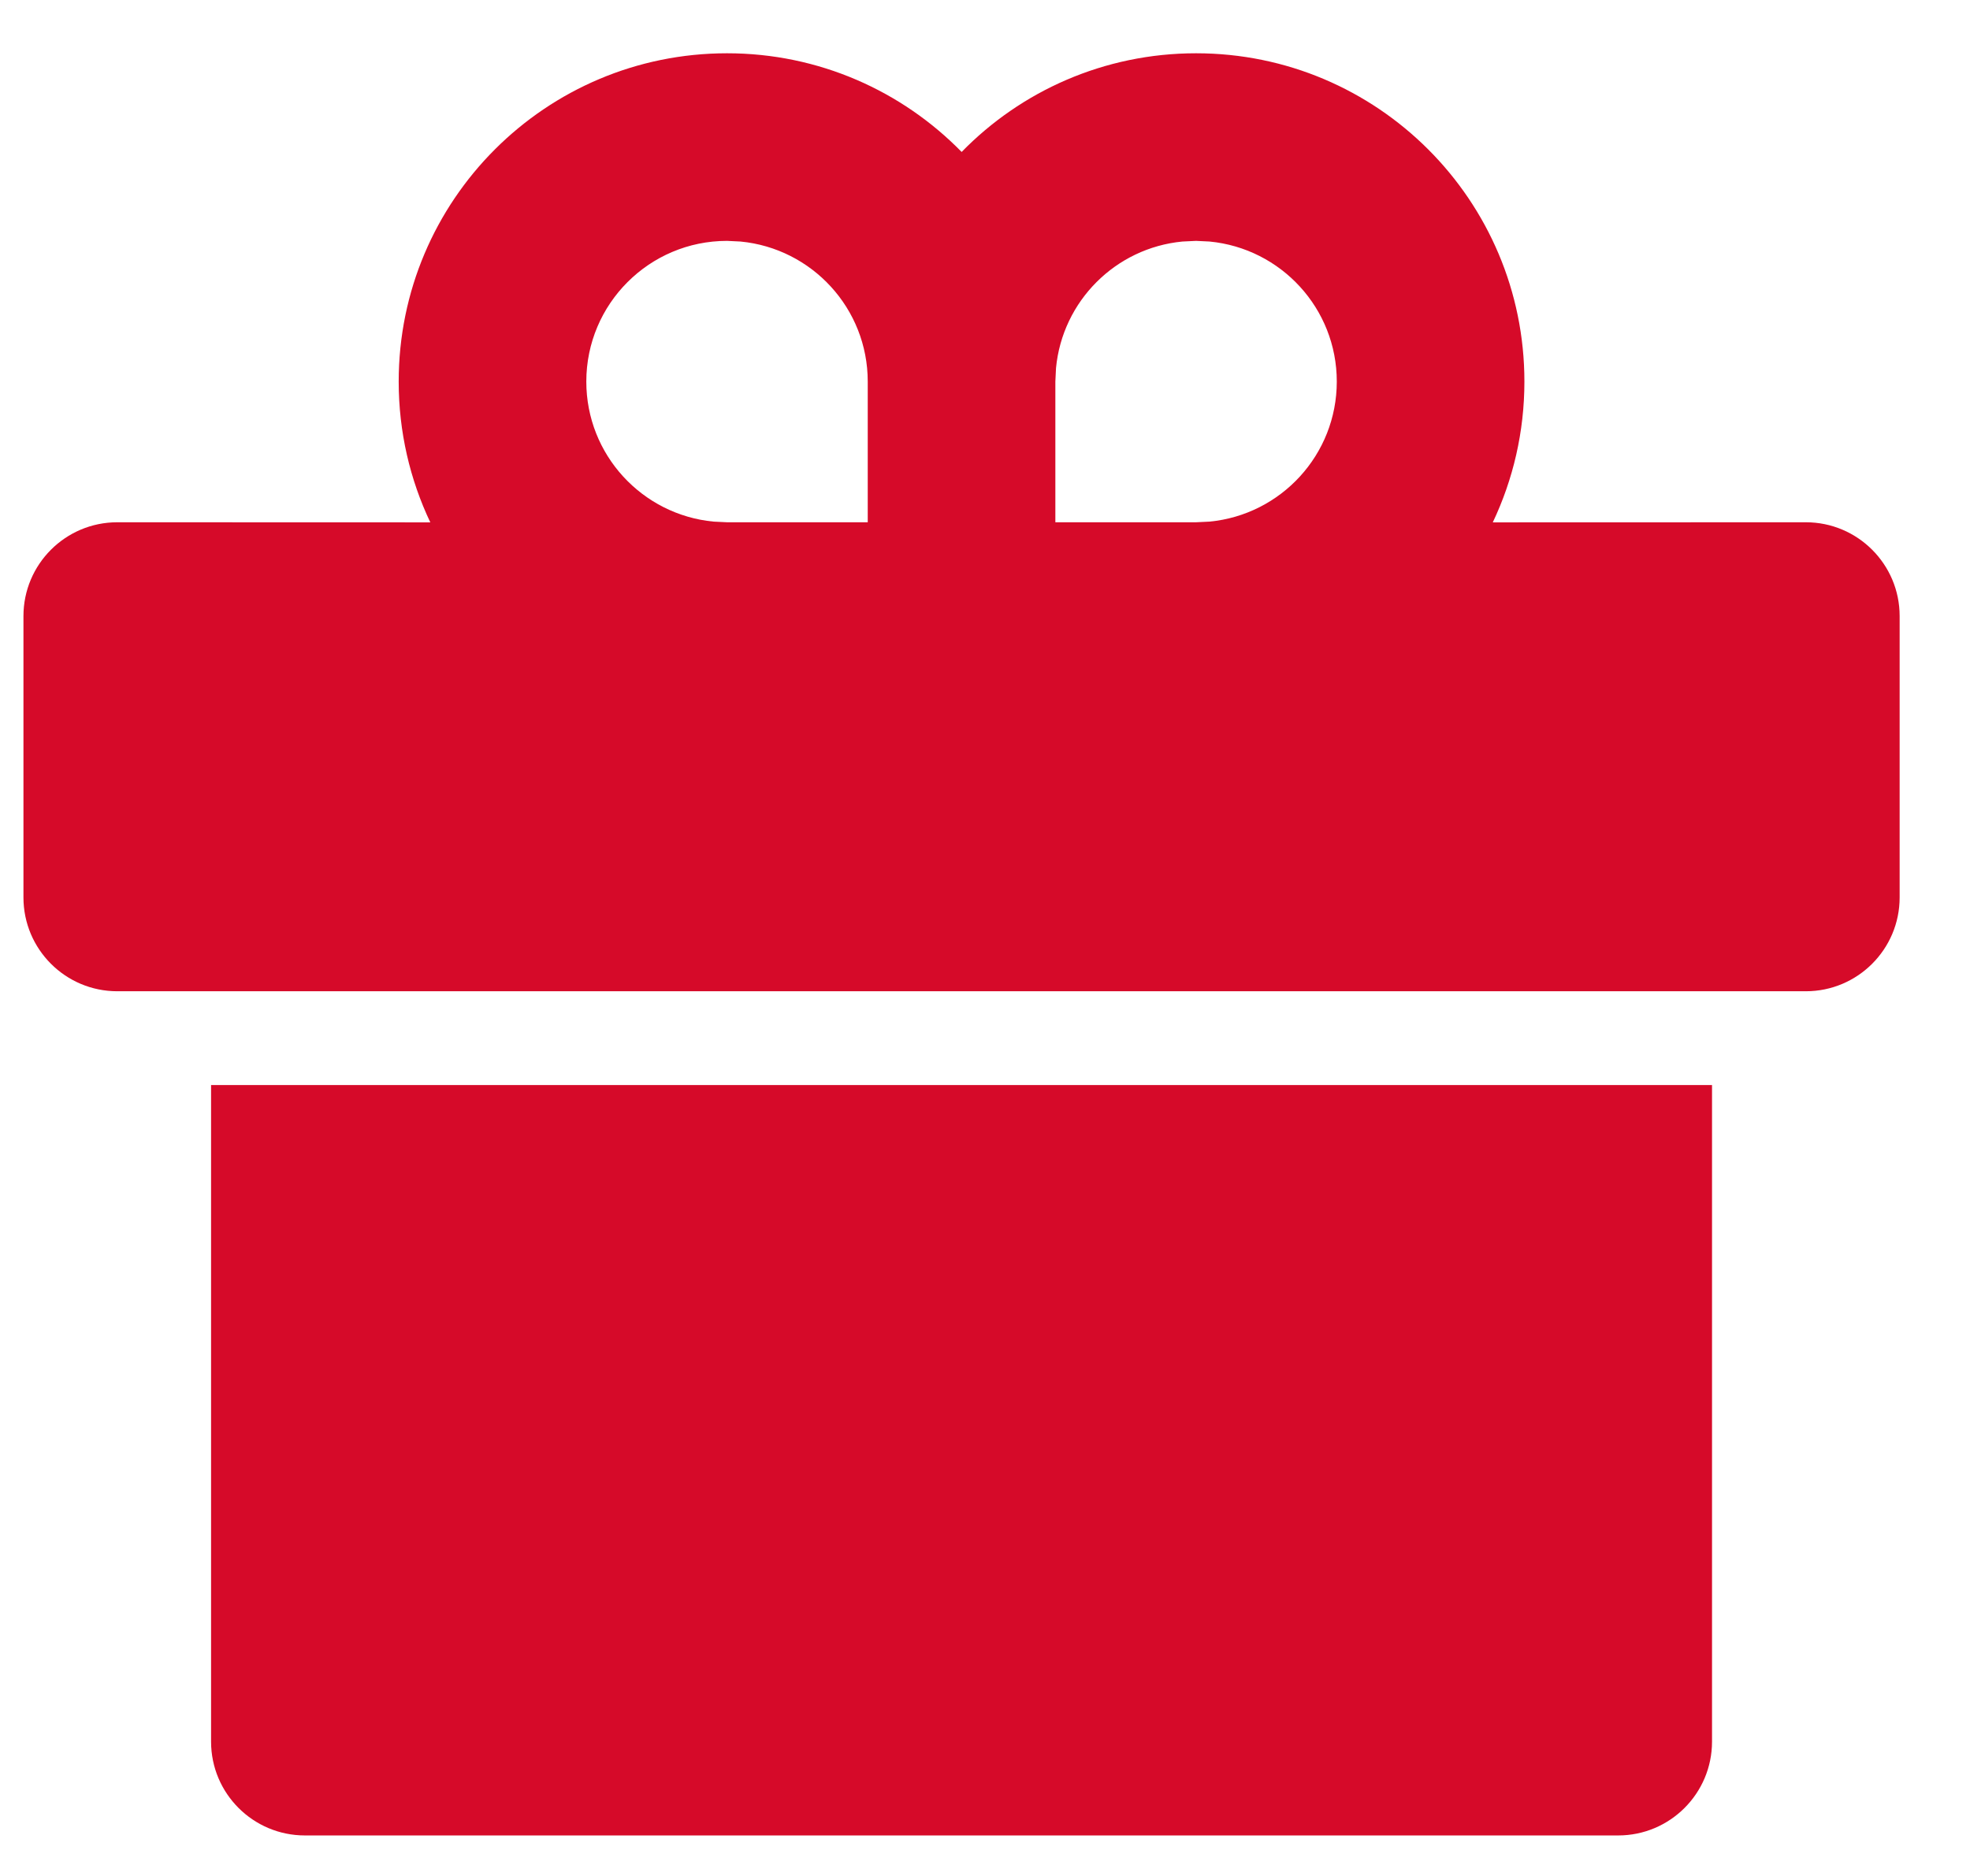 <svg width="21" height="20" viewBox="0 0 21 20" fill="none" xmlns="http://www.w3.org/2000/svg">
<path d="M18.25 11.568V18.568C18.25 19.12 17.802 19.568 17.25 19.568H3.25C2.698 19.568 2.25 19.12 2.25 18.568V11.568H18.25ZM12.75 0.568C14.683 0.568 16.25 2.135 16.25 4.068C16.25 4.605 16.129 5.114 15.913 5.569L19.25 5.568C19.802 5.568 20.25 6.016 20.25 6.568V9.568C20.25 10.12 19.802 10.568 19.25 10.568H1.25C0.698 10.568 0.25 10.12 0.25 9.568V6.568C0.25 6.016 0.698 5.568 1.25 5.568L4.587 5.569C4.371 5.114 4.25 4.605 4.25 4.068C4.25 2.135 5.817 0.568 7.75 0.568C8.73 0.568 9.616 0.971 10.251 1.62C10.884 0.971 11.77 0.568 12.75 0.568ZM7.75 2.568C6.922 2.568 6.25 3.24 6.25 4.068C6.25 4.848 6.845 5.488 7.606 5.561L7.75 5.568H9.25V4.068C9.25 3.288 8.655 2.648 7.894 2.575L7.75 2.568ZM12.75 2.568L12.605 2.575C11.892 2.643 11.325 3.21 11.257 3.924L11.25 4.068V5.568H12.75L12.894 5.561C13.655 5.488 14.25 4.848 14.25 4.068C14.25 3.288 13.655 2.648 12.894 2.575L12.75 2.568Z" fill="#D60A29"/>
</svg>
